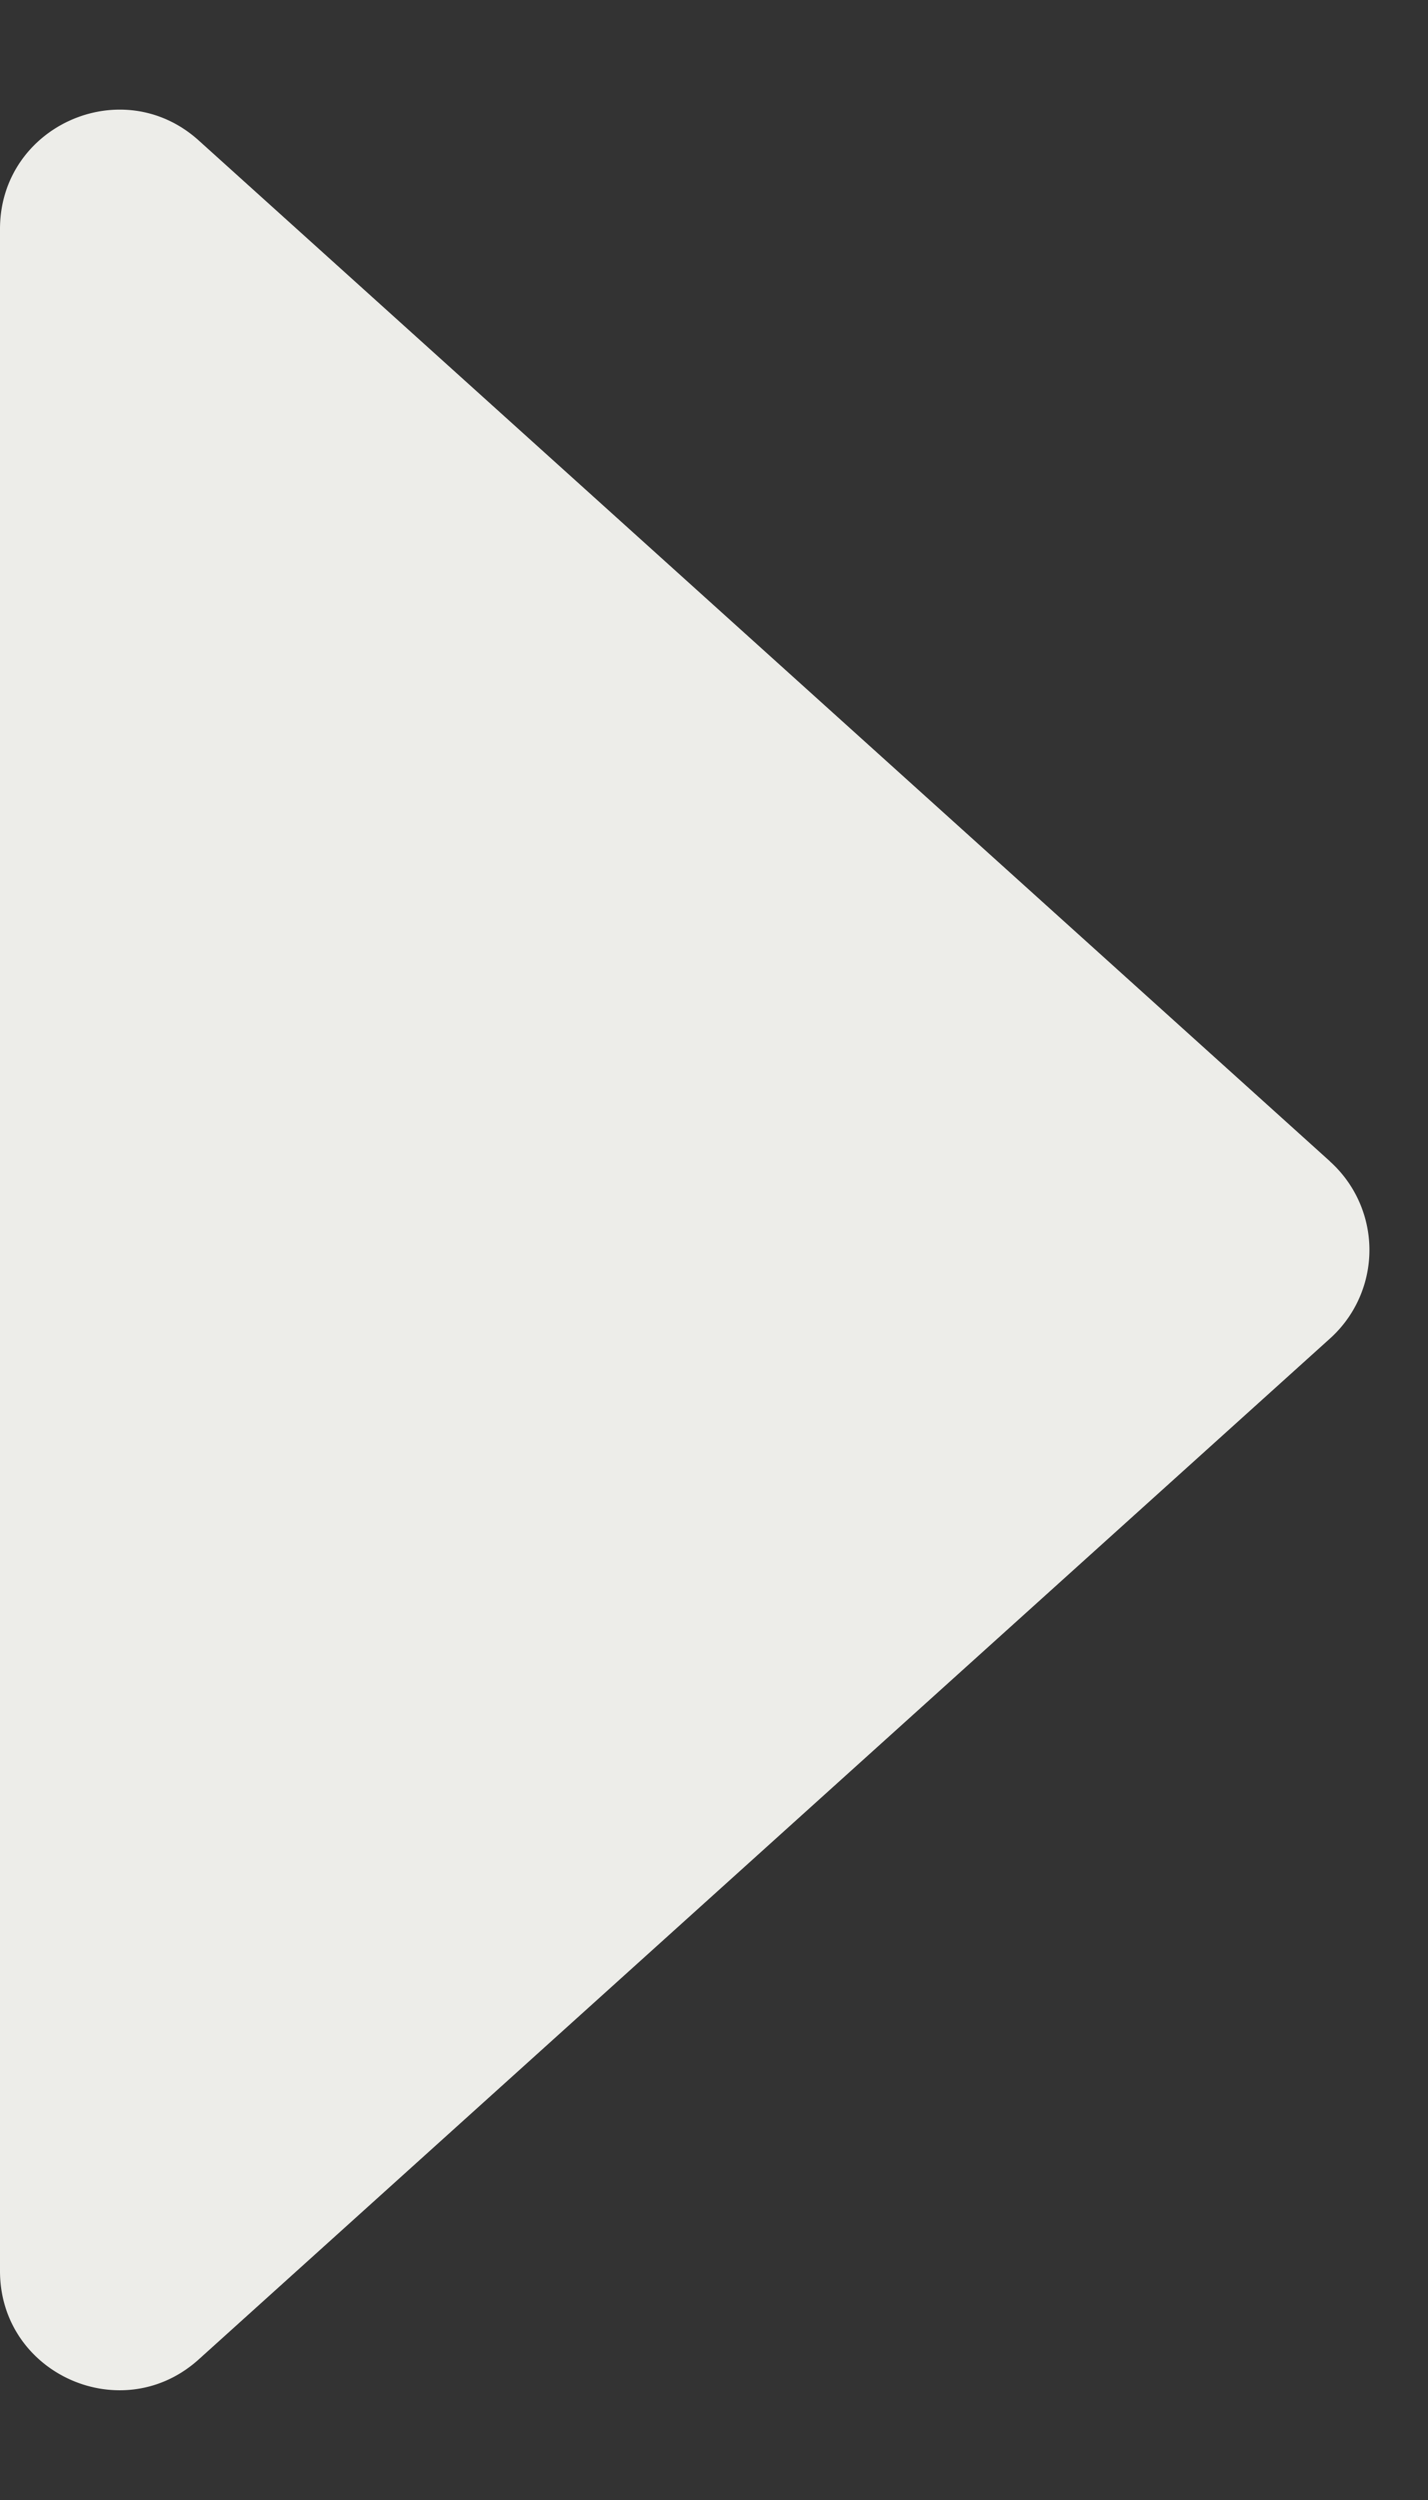 <svg width="12" height="21" fill="none" xmlns="http://www.w3.org/2000/svg"><rect width="100%" height="100%" fill="#333333" stroke="none"/><path d="M11.177 9.757a1 1 0 010 1.486L1.67 19.819c-.643.58-1.67.124-1.67-.743V1.924C0 1.057 1.027.6 1.67 1.18l9.507 8.576z" fill="#EDEDE9"/></svg>